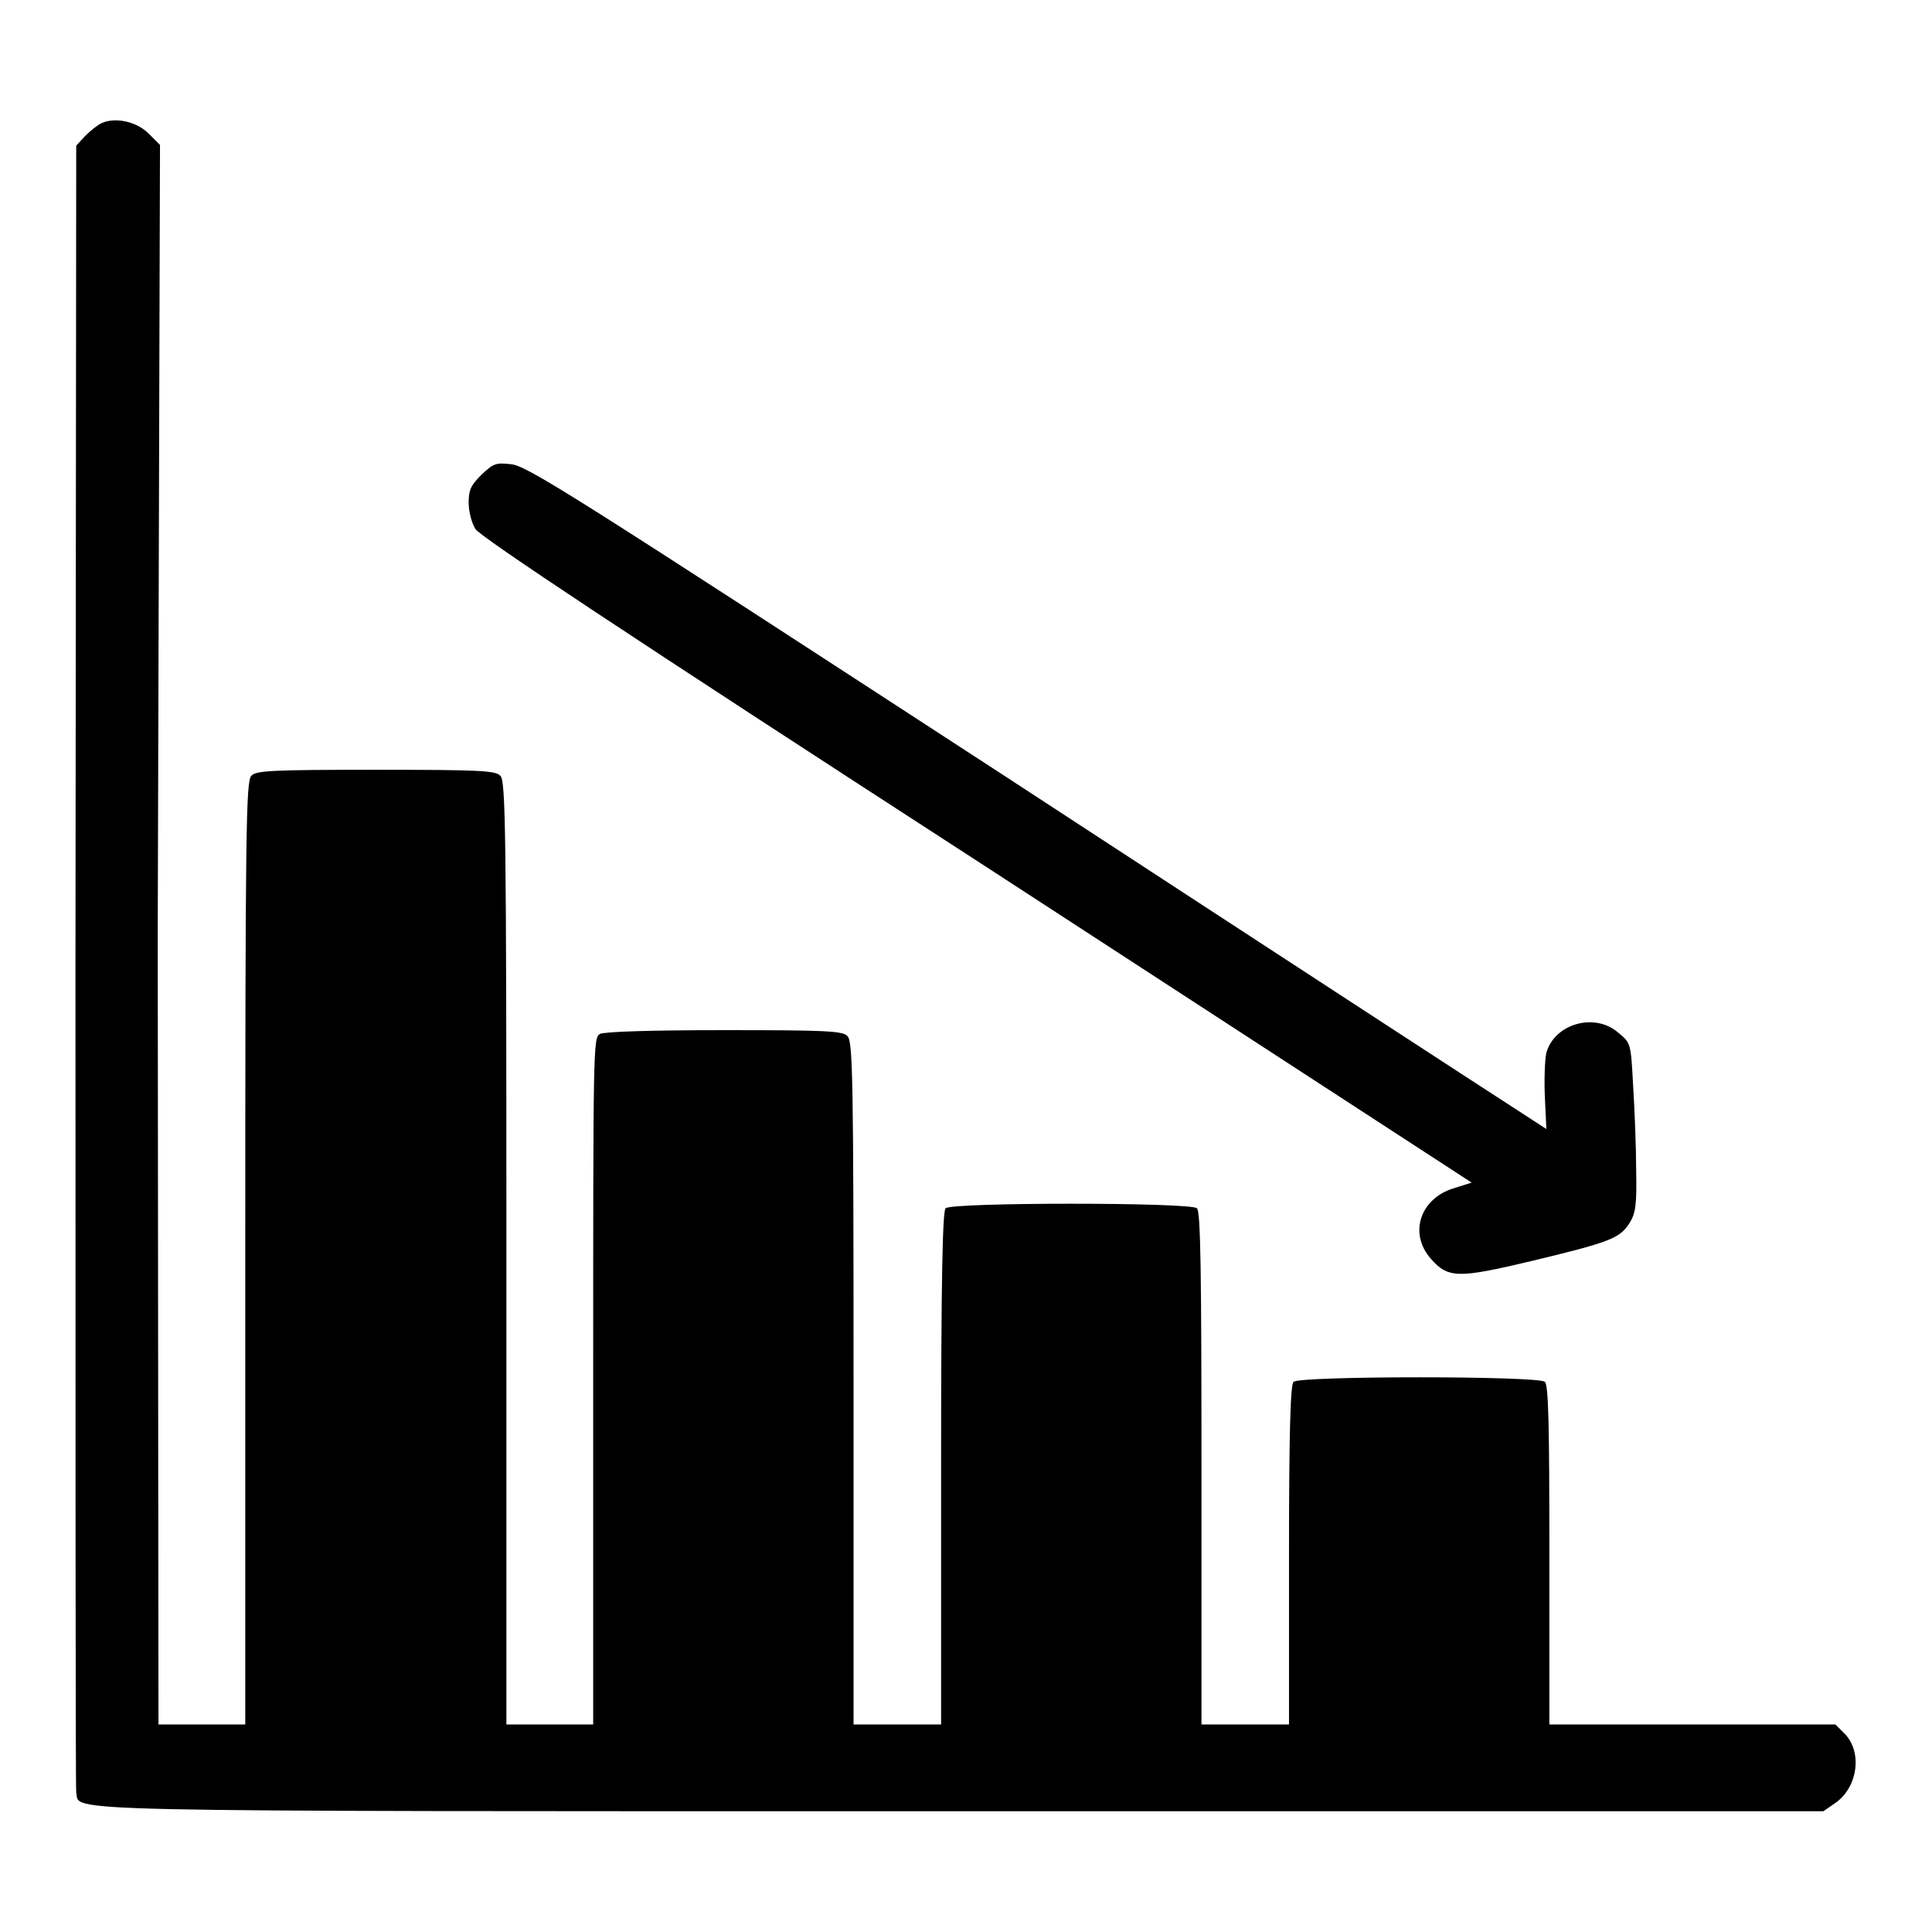 <?xml version="1.0" encoding="utf-8"?>
<!-- Svg Vector Icons : http://www.onlinewebfonts.com/icon -->
<!DOCTYPE svg PUBLIC "-//W3C//DTD SVG 1.1//EN" "http://www.w3.org/Graphics/SVG/1.1/DTD/svg11.dtd">
<svg version="1.1" xmlns="http://www.w3.org/2000/svg" xmlns:xlink="http://www.w3.org/1999/xlink" x="0px" y="0px" viewBox="0 0 256 256" enable-background="new 0 0 256 256" xml:space="preserve">
<g><g><g><path fill="#000000" d="M13.5,16.3c-0.5,0.2-1.5,1-2.2,1.7l-1.2,1.3L10,127.8c0,59.7,0,109.1,0.1,109.7c0.6,2.6-5.9,2.5,117.5,2.5h114l1.6-1.1c3-2.1,3.6-6.8,1.2-9.2l-1.2-1.2h-19h-18.9v-22.4c0-16.8-0.1-22.6-0.6-23c-0.8-0.8-32.5-0.8-33.3,0c-0.4,0.4-0.6,6.2-0.6,23v22.4h-5.8h-5.8v-33.9c0-25.7-0.1-34.1-0.6-34.5c-0.8-0.8-32.5-0.8-33.3,0c-0.4,0.4-0.6,8.8-0.6,34.5v33.9h-5.8h-5.8v-45.2c0-40.5-0.1-45.3-0.8-46c-0.6-0.7-2.8-0.8-16.3-0.8c-9.8,0-15.9,0.2-16.5,0.5c-0.9,0.5-0.9,1.5-0.9,46v45.5h-5.7h-5.8v-62.5c0-56.2-0.1-62.6-0.8-63.2c-0.6-0.7-2.8-0.8-16.5-0.8c-13.7,0-15.9,0.1-16.5,0.8c-0.7,0.7-0.8,7-0.8,63.2v62.5h-5.8h-5.7l-0.1-104.7L21.2,19.2l-1.5-1.5C18.1,16.1,15.3,15.5,13.5,16.3z"/><path fill="#000000" d="M63.8,62.9c-1.4,1.4-1.7,2-1.7,3.7c0,1.2,0.4,2.7,0.9,3.5c0.6,1,19.7,13.7,66.5,44l65.5,42.6l-2.2,0.7c-4.6,1.3-6.2,6-3.2,9.4c2.3,2.6,3.6,2.6,13.3,0.3c10.4-2.5,11.7-3,13-5c0.8-1.3,1-2.3,0.9-7c0-3-0.2-8-0.4-11.2c-0.3-5.6-0.3-5.7-1.9-7c-3.1-2.8-8.5-1.3-9.6,2.6c-0.2,0.9-0.3,3.5-0.2,5.8l0.2,4.3l-4-2.6c-2.2-1.4-32.6-21.2-67.5-44c-58.4-38-63.7-41.4-65.8-41.5C65.7,61.3,65.4,61.4,63.8,62.9z"/></g></g></g>
</svg>
